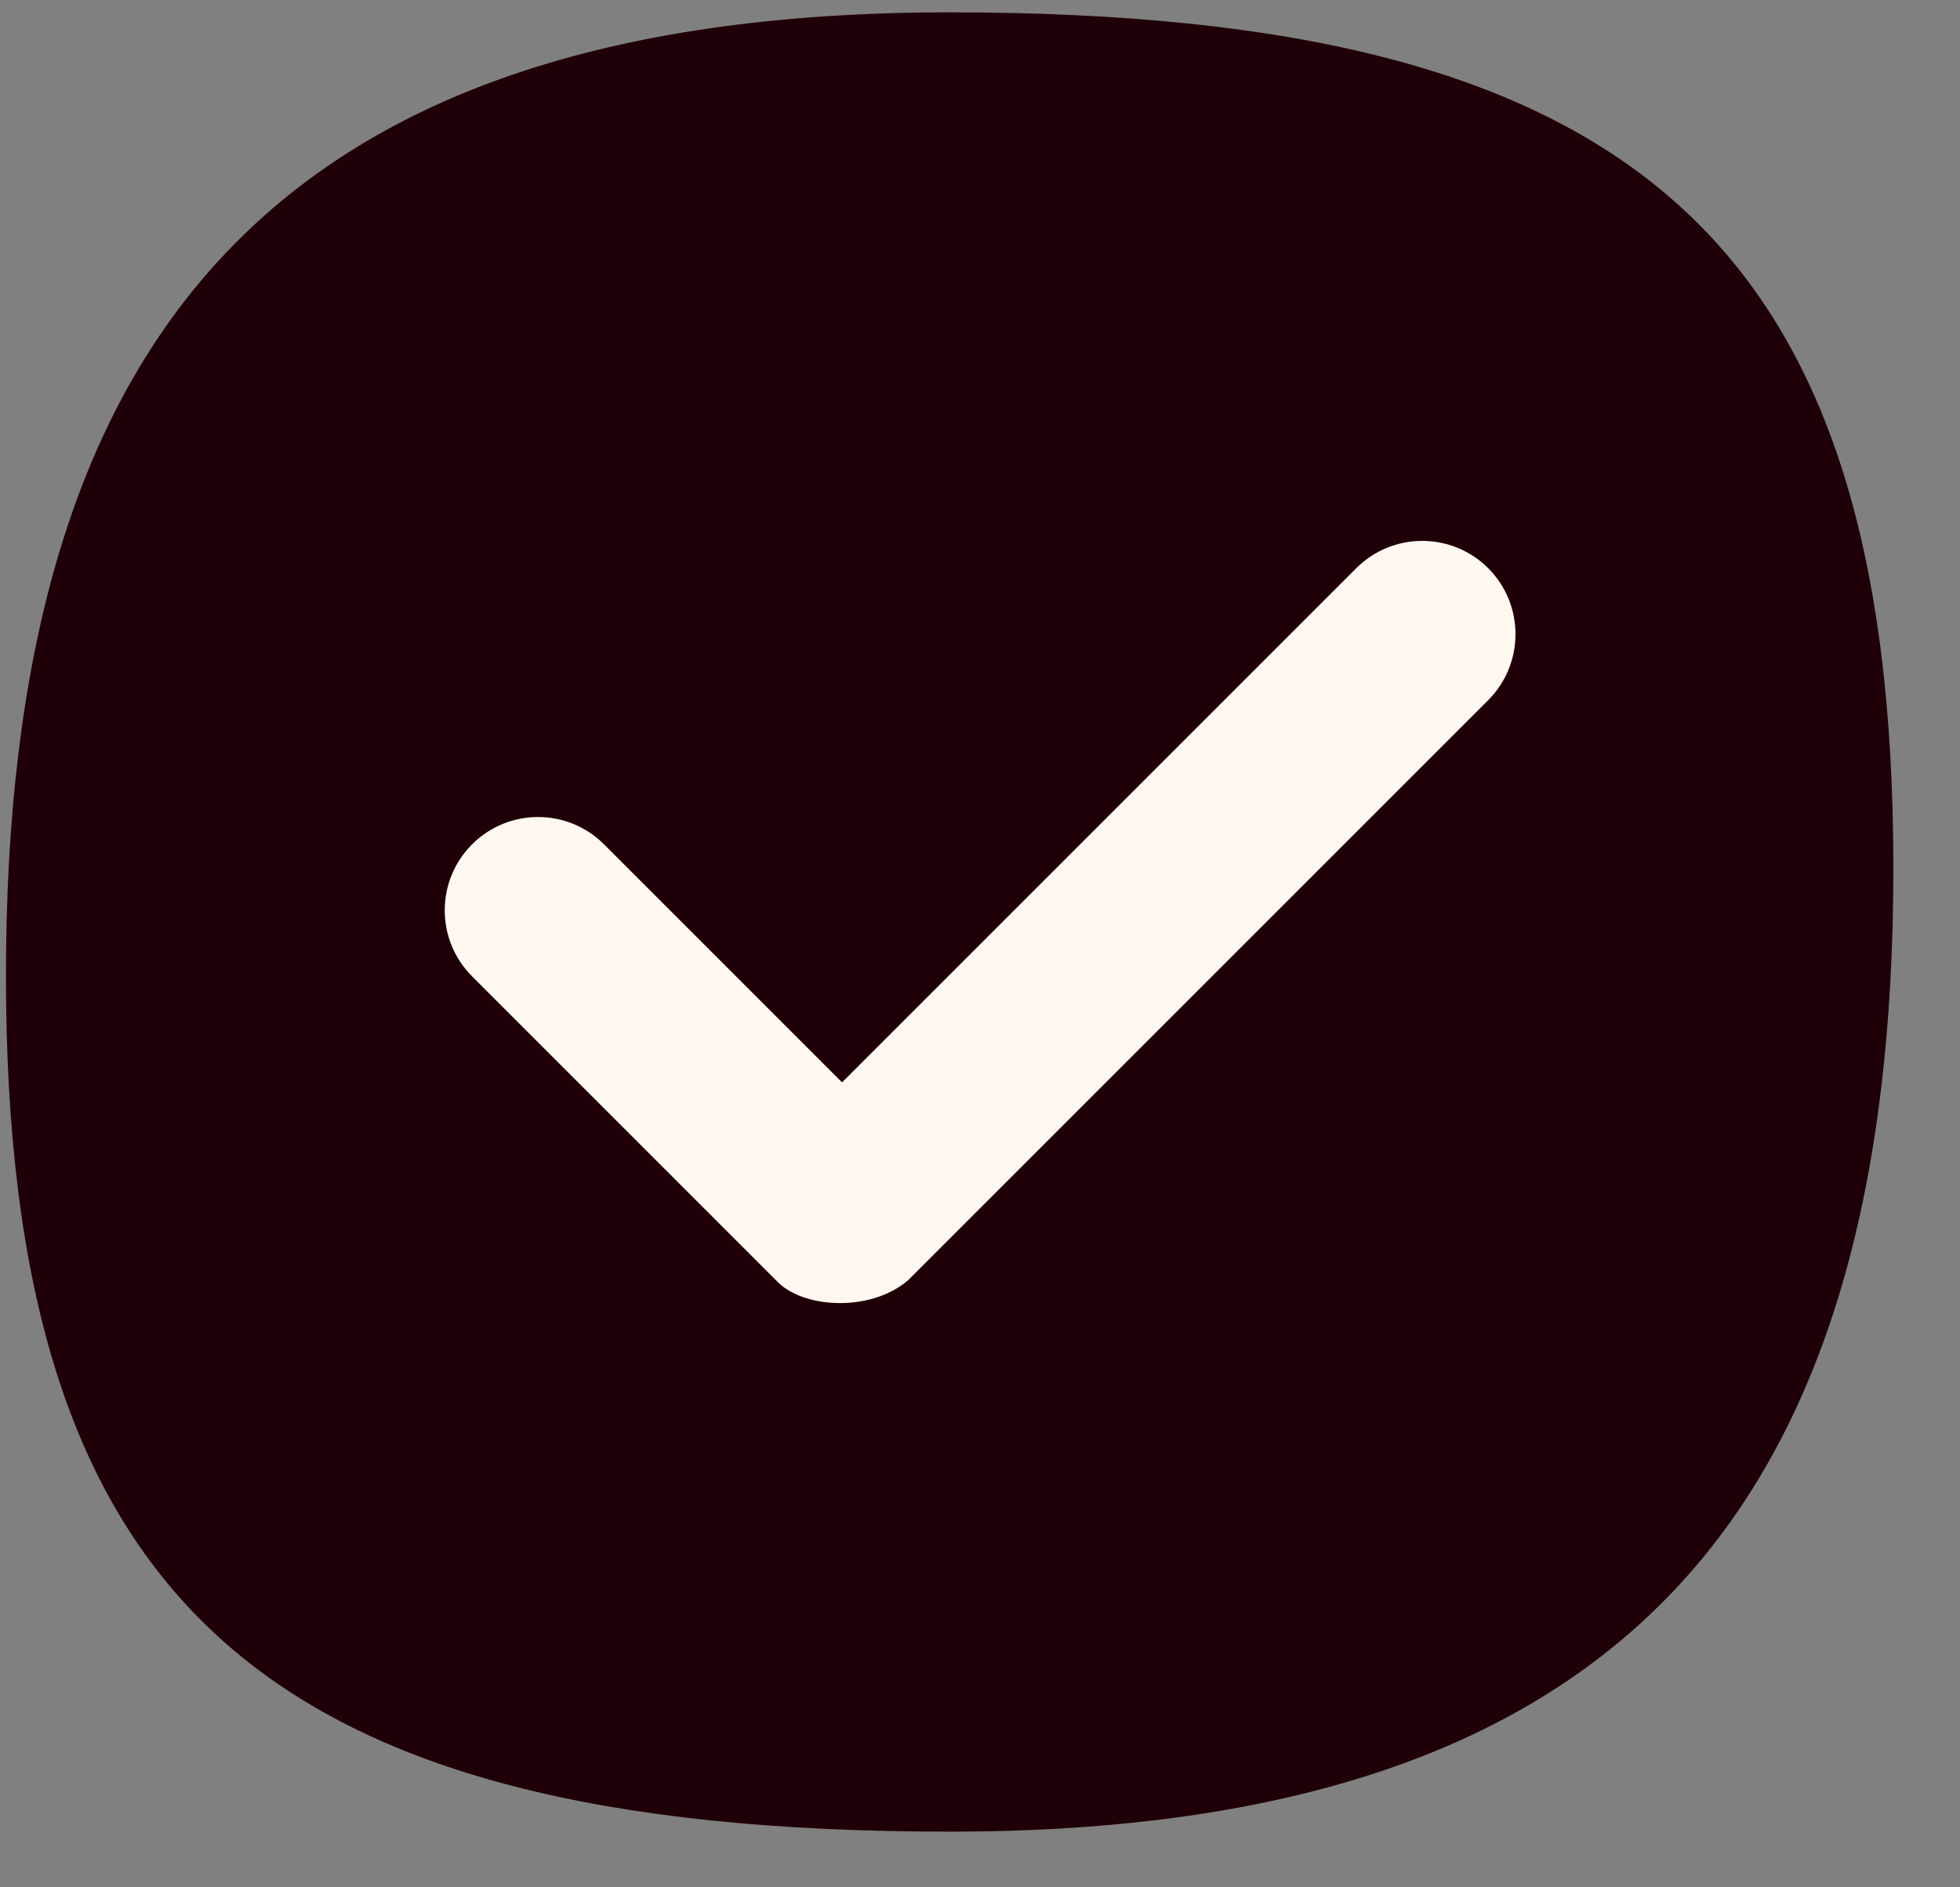 <?xml version="1.0" encoding="UTF-8"?>
<svg width="27px" height="26px" viewBox="0 0 27 26" version="1.1" xmlns="http://www.w3.org/2000/svg" xmlns:xlink="http://www.w3.org/1999/xlink">
    <rect x="0" y="0" width="27" height="26" fill="#808080" stroke="none"/>
    <title>vinkje zwart</title>
    <g id="Toolpage" stroke="none" stroke-width="1" fill="none" fill-rule="evenodd">
        <g id="homepage.v2.2" transform="translate(-483, -545)" fill-rule="nonzero">
            <g id="Group-8" transform="translate(26, 418.03)">
                <g id="vinkje-zwart" transform="translate(457.082, 127.14)">
                    <path d="M13,25.063 C22.482,25.063 26,20.405 26,11.794 C26,3.183 22.482,0 13,0 C3.518,0 0,4.657 0,13.269 C0,21.88 3.518,25.063 13,25.063" id="Path" fill="#200008"></path>
                    <path d="M10.609,17.468 L6.421,13.28 C5.919,12.778 5.919,11.964 6.421,11.462 C6.923,10.96 7.737,10.96 8.239,11.462 L11.518,14.741 L18.601,7.658 C19.103,7.156 19.917,7.156 20.419,7.658 C20.92,8.16 20.92,8.973 20.419,9.475 L12.426,17.468 C11.899,17.918 10.957,17.853 10.609,17.468 Z" id="Path" fill="#FEF8F1"></path>
                </g>
            </g>
        </g>
    </g>
</svg>